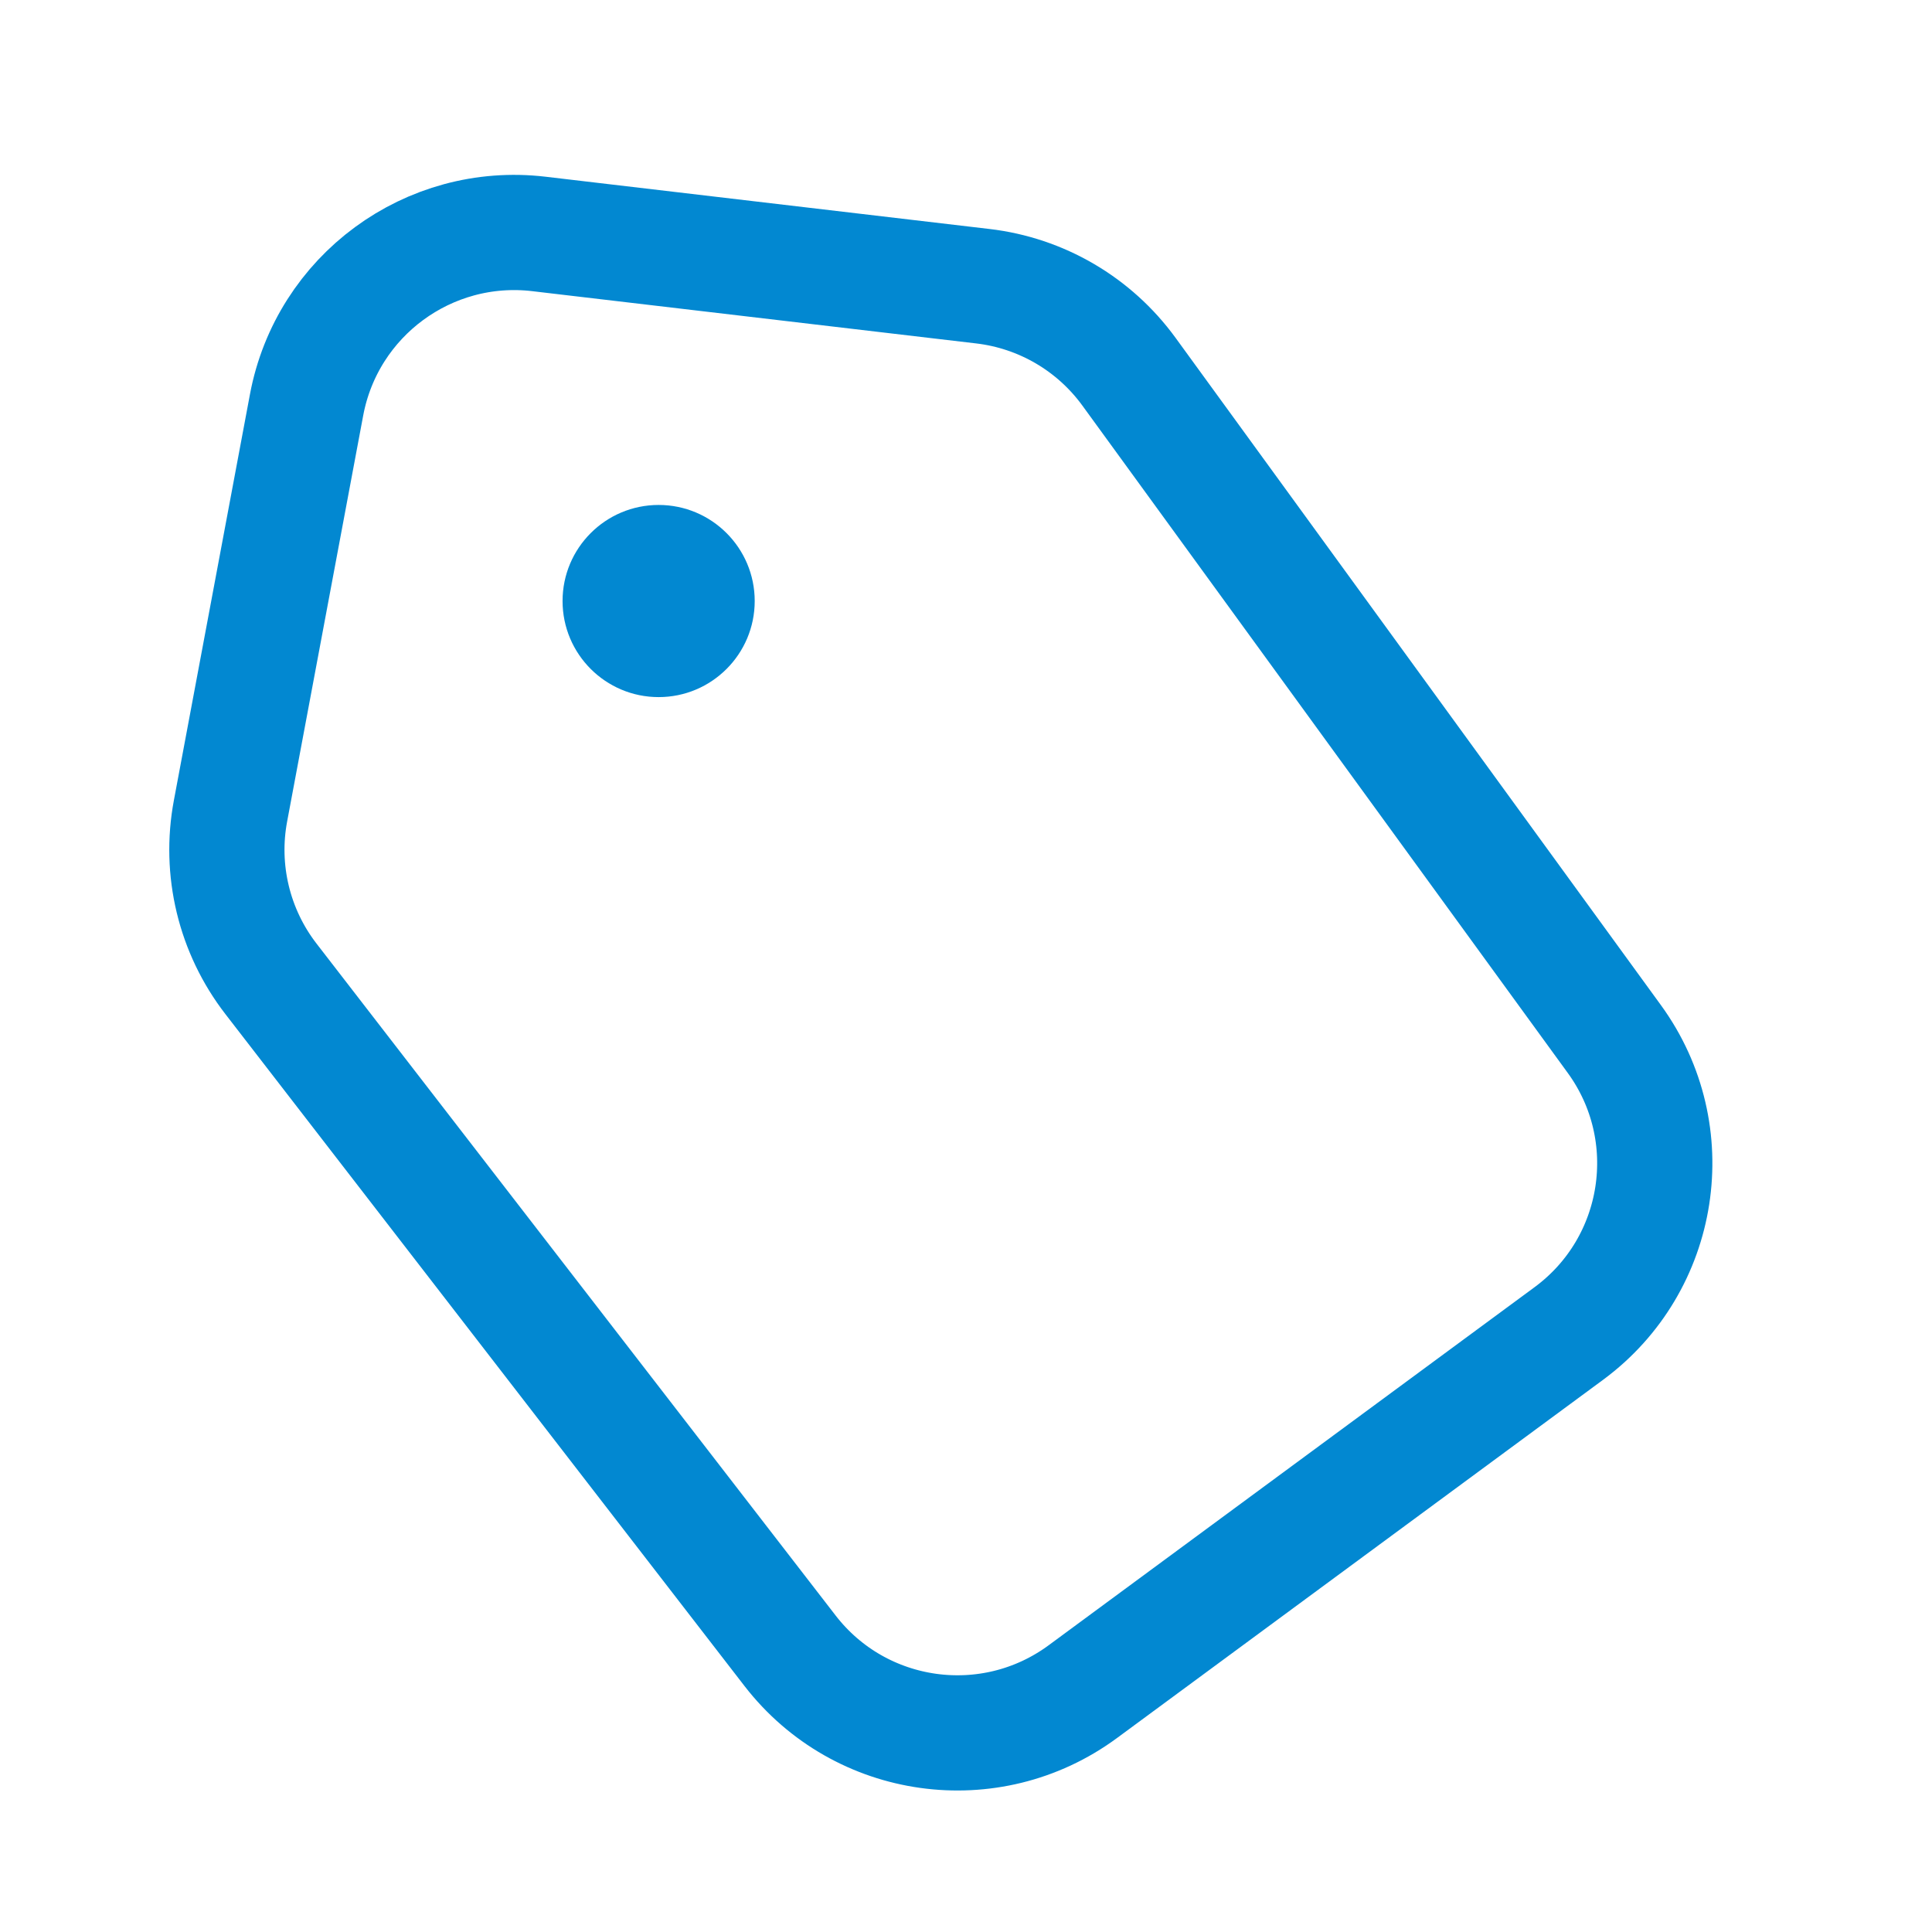 <svg width="22" height="22" viewBox="0 0 22 22" fill="none" xmlns="http://www.w3.org/2000/svg">
<path d="M2.625 9.233C2.498 9.907 2.666 10.604 3.086 11.147L8.997 18.798C9.797 19.832 11.276 20.039 12.329 19.264L17.864 15.185C18.929 14.4 19.161 12.902 18.383 11.832L12.856 4.233C12.461 3.69 11.858 3.337 11.191 3.259L6.137 2.664C4.881 2.516 3.724 3.367 3.491 4.611L2.625 9.233Z" stroke="#0288D1" stroke-width="1.312"/>
<path d="M8.594 6.844C8.594 7.448 8.104 7.938 7.5 7.938C6.896 7.938 6.406 7.448 6.406 6.844C6.406 6.24 6.896 5.75 7.5 5.75C8.104 5.75 8.594 6.24 8.594 6.844Z" fill="#0288D1"/>
</svg>
